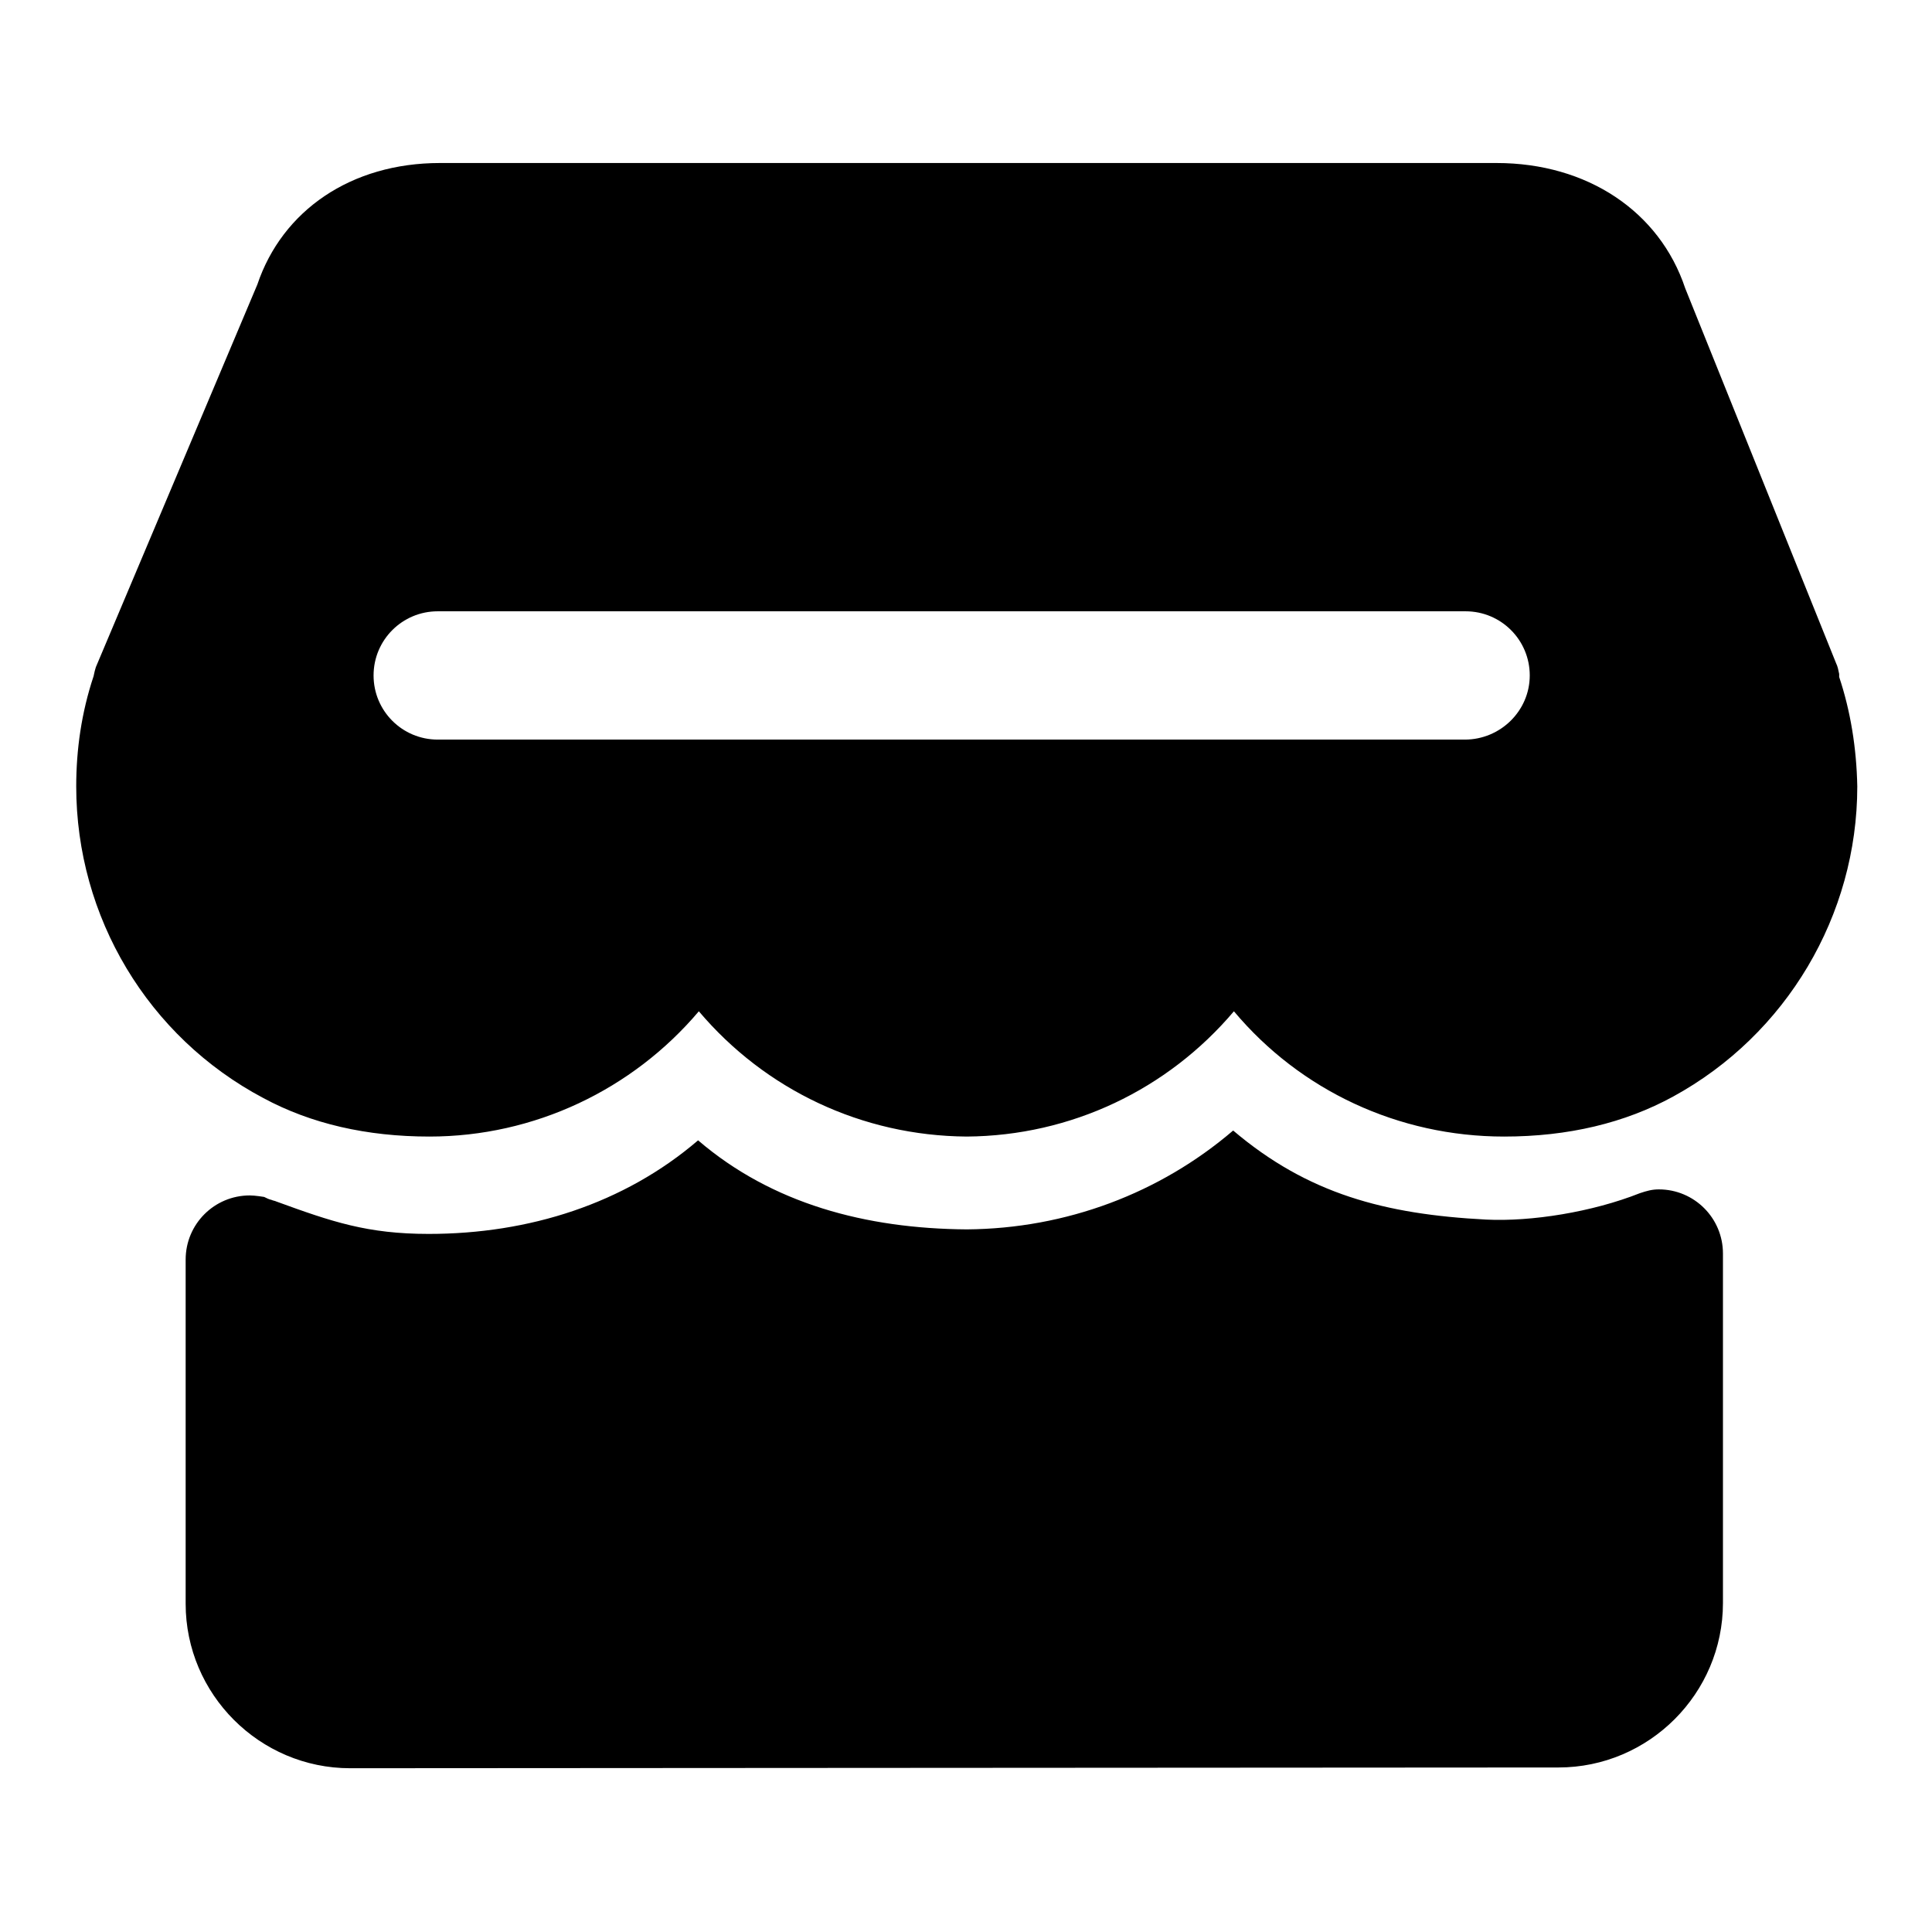 <?xml version="1.0" encoding="utf-8"?>
<!-- Svg Vector Icons : http://www.onlinewebfonts.com/icon -->
<!DOCTYPE svg PUBLIC "-//W3C//DTD SVG 1.1//EN" "http://www.w3.org/Graphics/SVG/1.1/DTD/svg11.dtd">
<svg version="1.1" xmlns="http://www.w3.org/2000/svg" xmlns:xlink="http://www.w3.org/1999/xlink" x="0px" y="0px" viewBox="0 0 256 256" enable-background="new 0 0 256 256" xml:space="preserve">
<g> <path fill="#000000" d="M243.7,89.7c0-0.1,0-0.2,0-0.4c-0.1-0.5-0.2-1-0.4-1.4l-20-49.7c-3.4-10.2-13-16.6-25-16.6h-140 c-11.8,0-20.9,6.3-24.2,16.1L12.7,88.4c-0.1,0.3-0.2,0.7-0.3,1.2c-1.6,4.8-2.3,9.7-2.3,14.6c0,17.3,9.5,33.2,24.8,41.3 c6.3,3.4,13.7,5.1,22,5.1c0,0,0,0,0,0c13.9,0,26.9-6.2,35.7-16.6c8.8,10.4,21.6,16.5,35.5,16.6c13.8-0.1,26.6-6.2,35.4-16.6 c8.8,10.5,21.8,16.6,35.8,16.6c8.5,0,16-1.8,22.4-5.3c15-8.2,24.4-24,24.4-41.1C246,99.1,245.2,94.2,243.7,89.7z M194.1,98H58 c-4.7,0-8.5-3.8-8.5-8.5S53.3,81,58,81h136.2c4.7,0,8.5,3.8,8.5,8.5S198.8,98,194.1,98z M228.3,166.1c0-4.7-3.8-8.5-8.5-8.5 c-0.9,0-1.6,0.2-2.5,0.5l0,0c-6.3,2.5-14.4,3.8-20.4,3.5c-13.4-0.7-23.6-3.4-33.5-11.8c-9.7,8.3-22.1,13-35.3,13.1 c-13.4-0.1-25.8-3.4-35.6-11.8c-9.8,8.4-22.4,12.4-35.7,12.4h0c-8.1,0-12.8-1.6-20.2-4.3c-0.2-0.1-0.4-0.1-0.6-0.2 c-0.4-0.1-0.6-0.2-1-0.4c0,0-1.2-0.2-1.9-0.2l0,0c-4.7,0-8.5,3.8-8.5,8.5l0,45.6c0,12,9.8,21.8,21.8,21.8l160.1-0.1 c12,0,21.8-9.8,21.8-21.8L228.3,166.1z"/></g>
</svg>